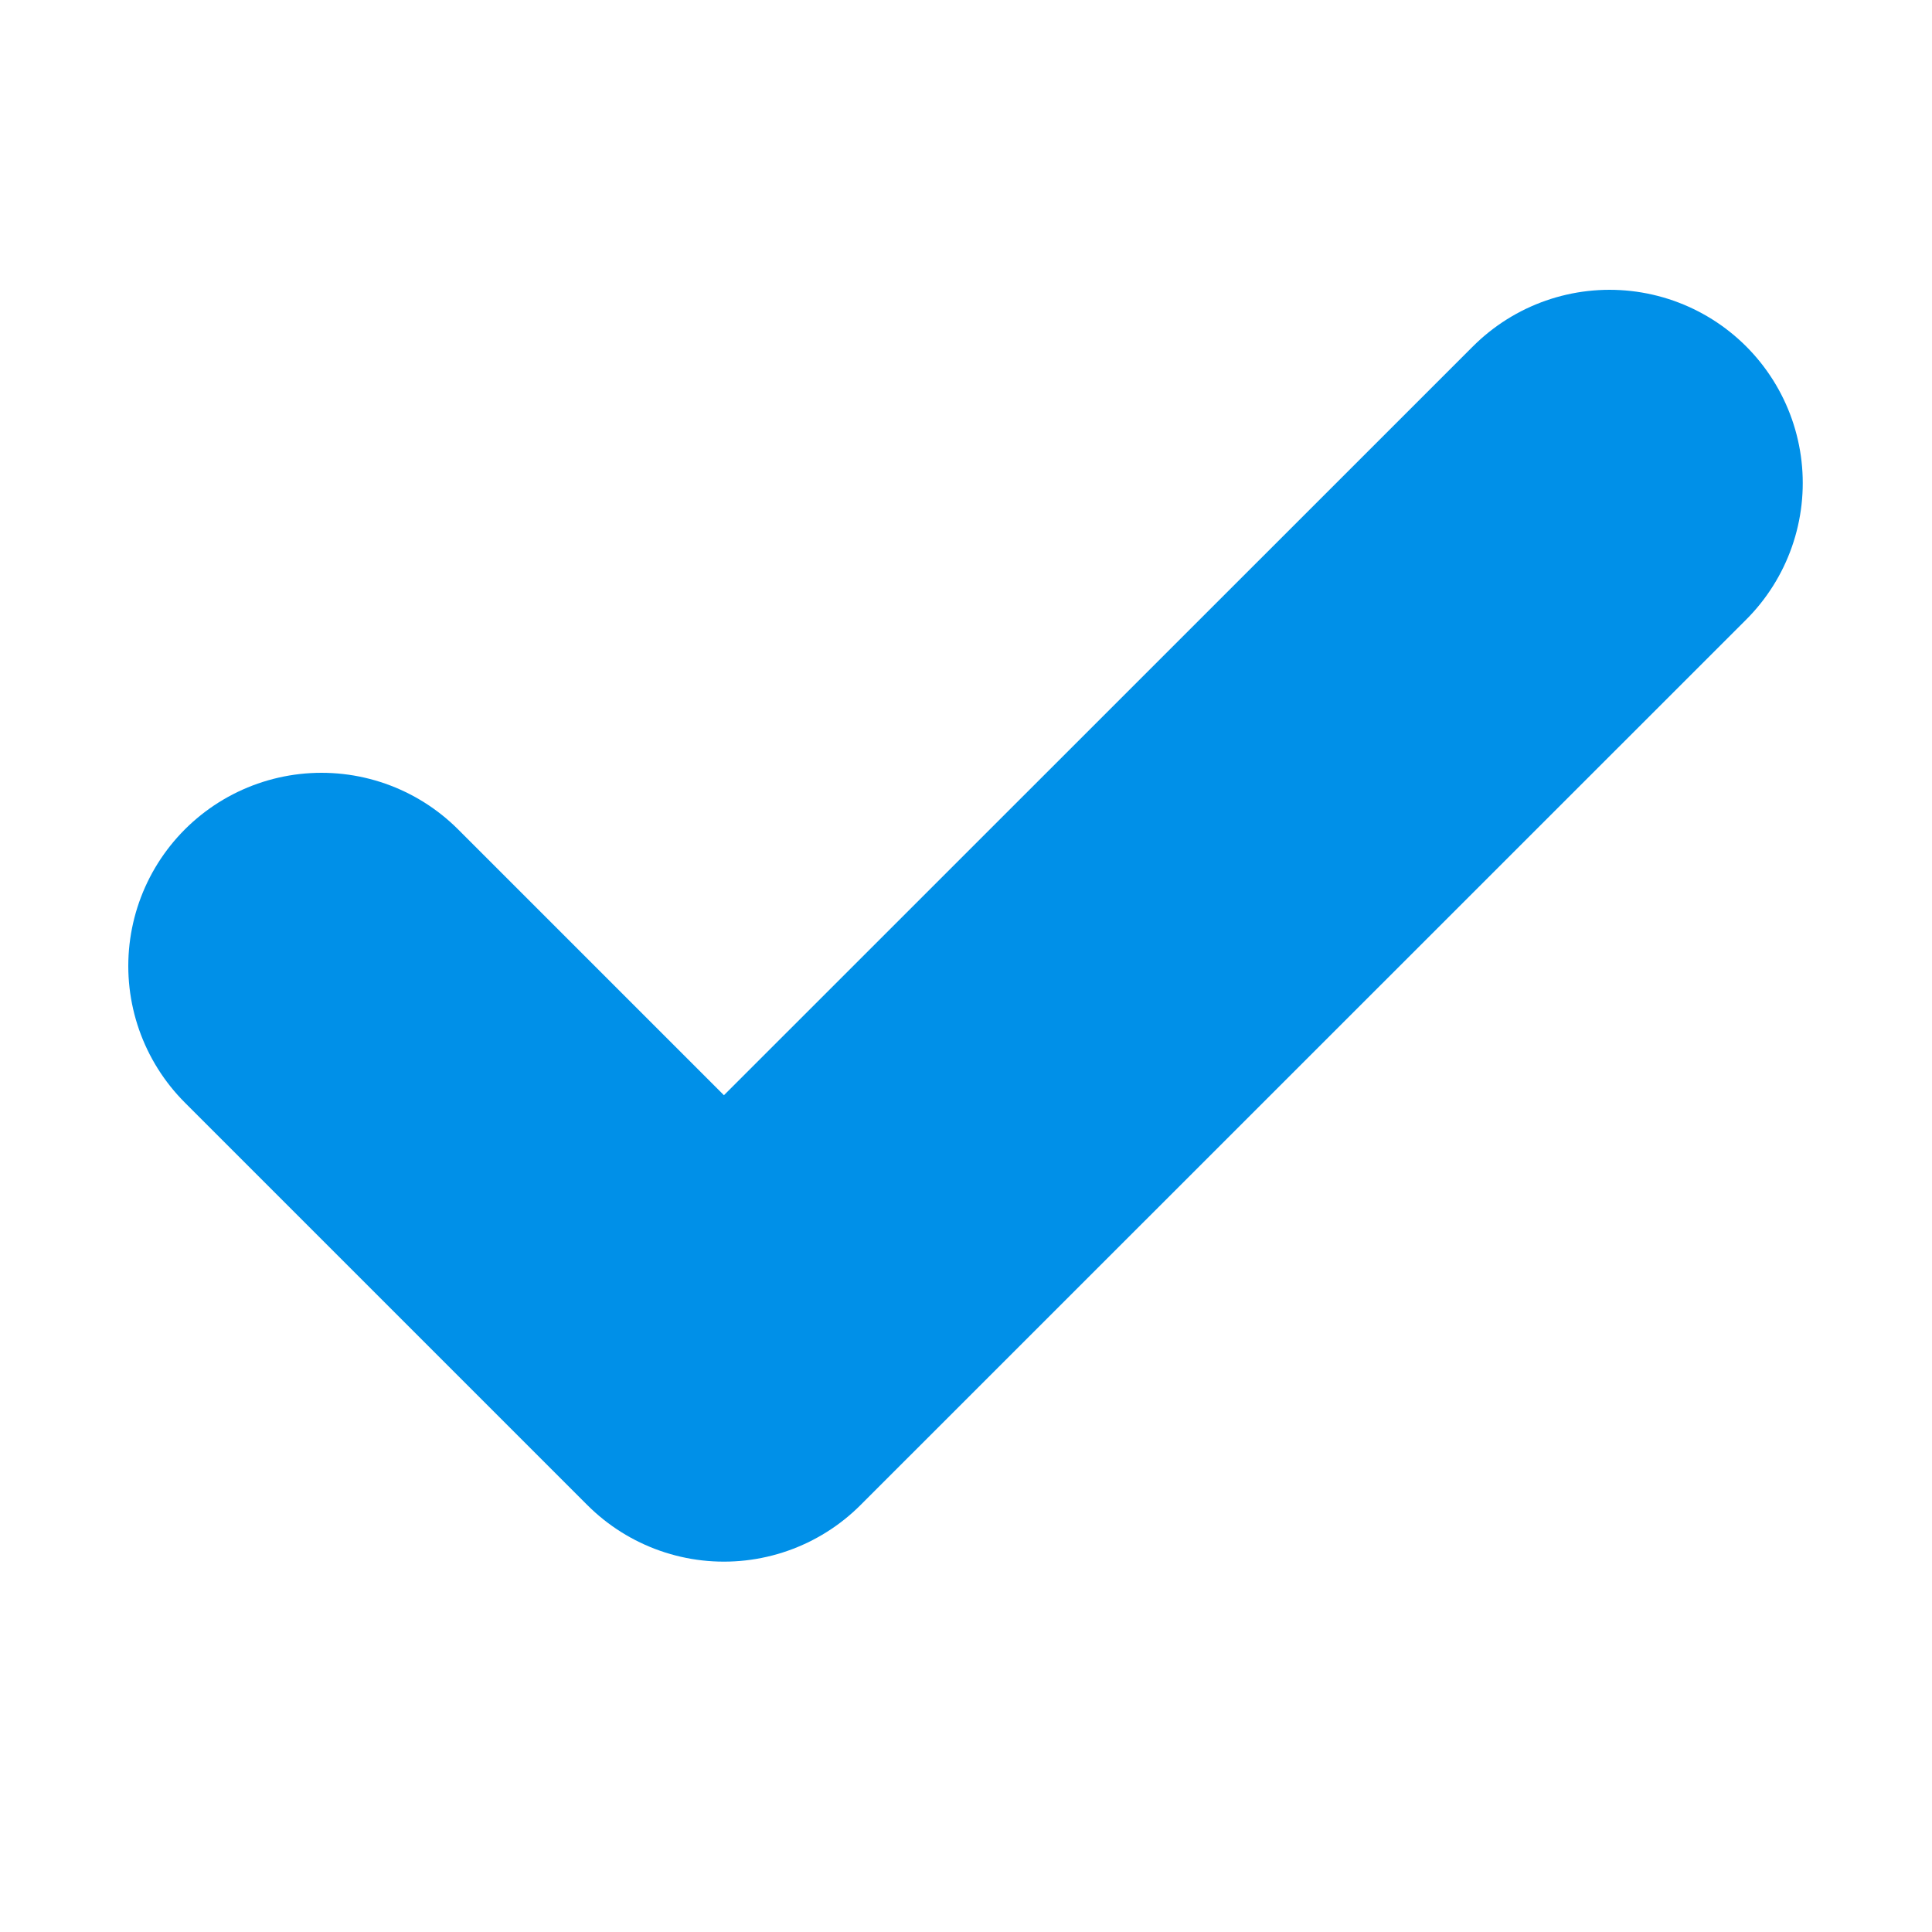 <?xml version="1.0" encoding="UTF-8"?> <svg xmlns="http://www.w3.org/2000/svg" width="10" height="10" viewBox="0 0 10 10" fill="none"><path d="M8.331 2.5L3.747 7.083L1.664 5" stroke="#0090E8" stroke-width="2" stroke-linecap="round" stroke-linejoin="round"></path></svg> 